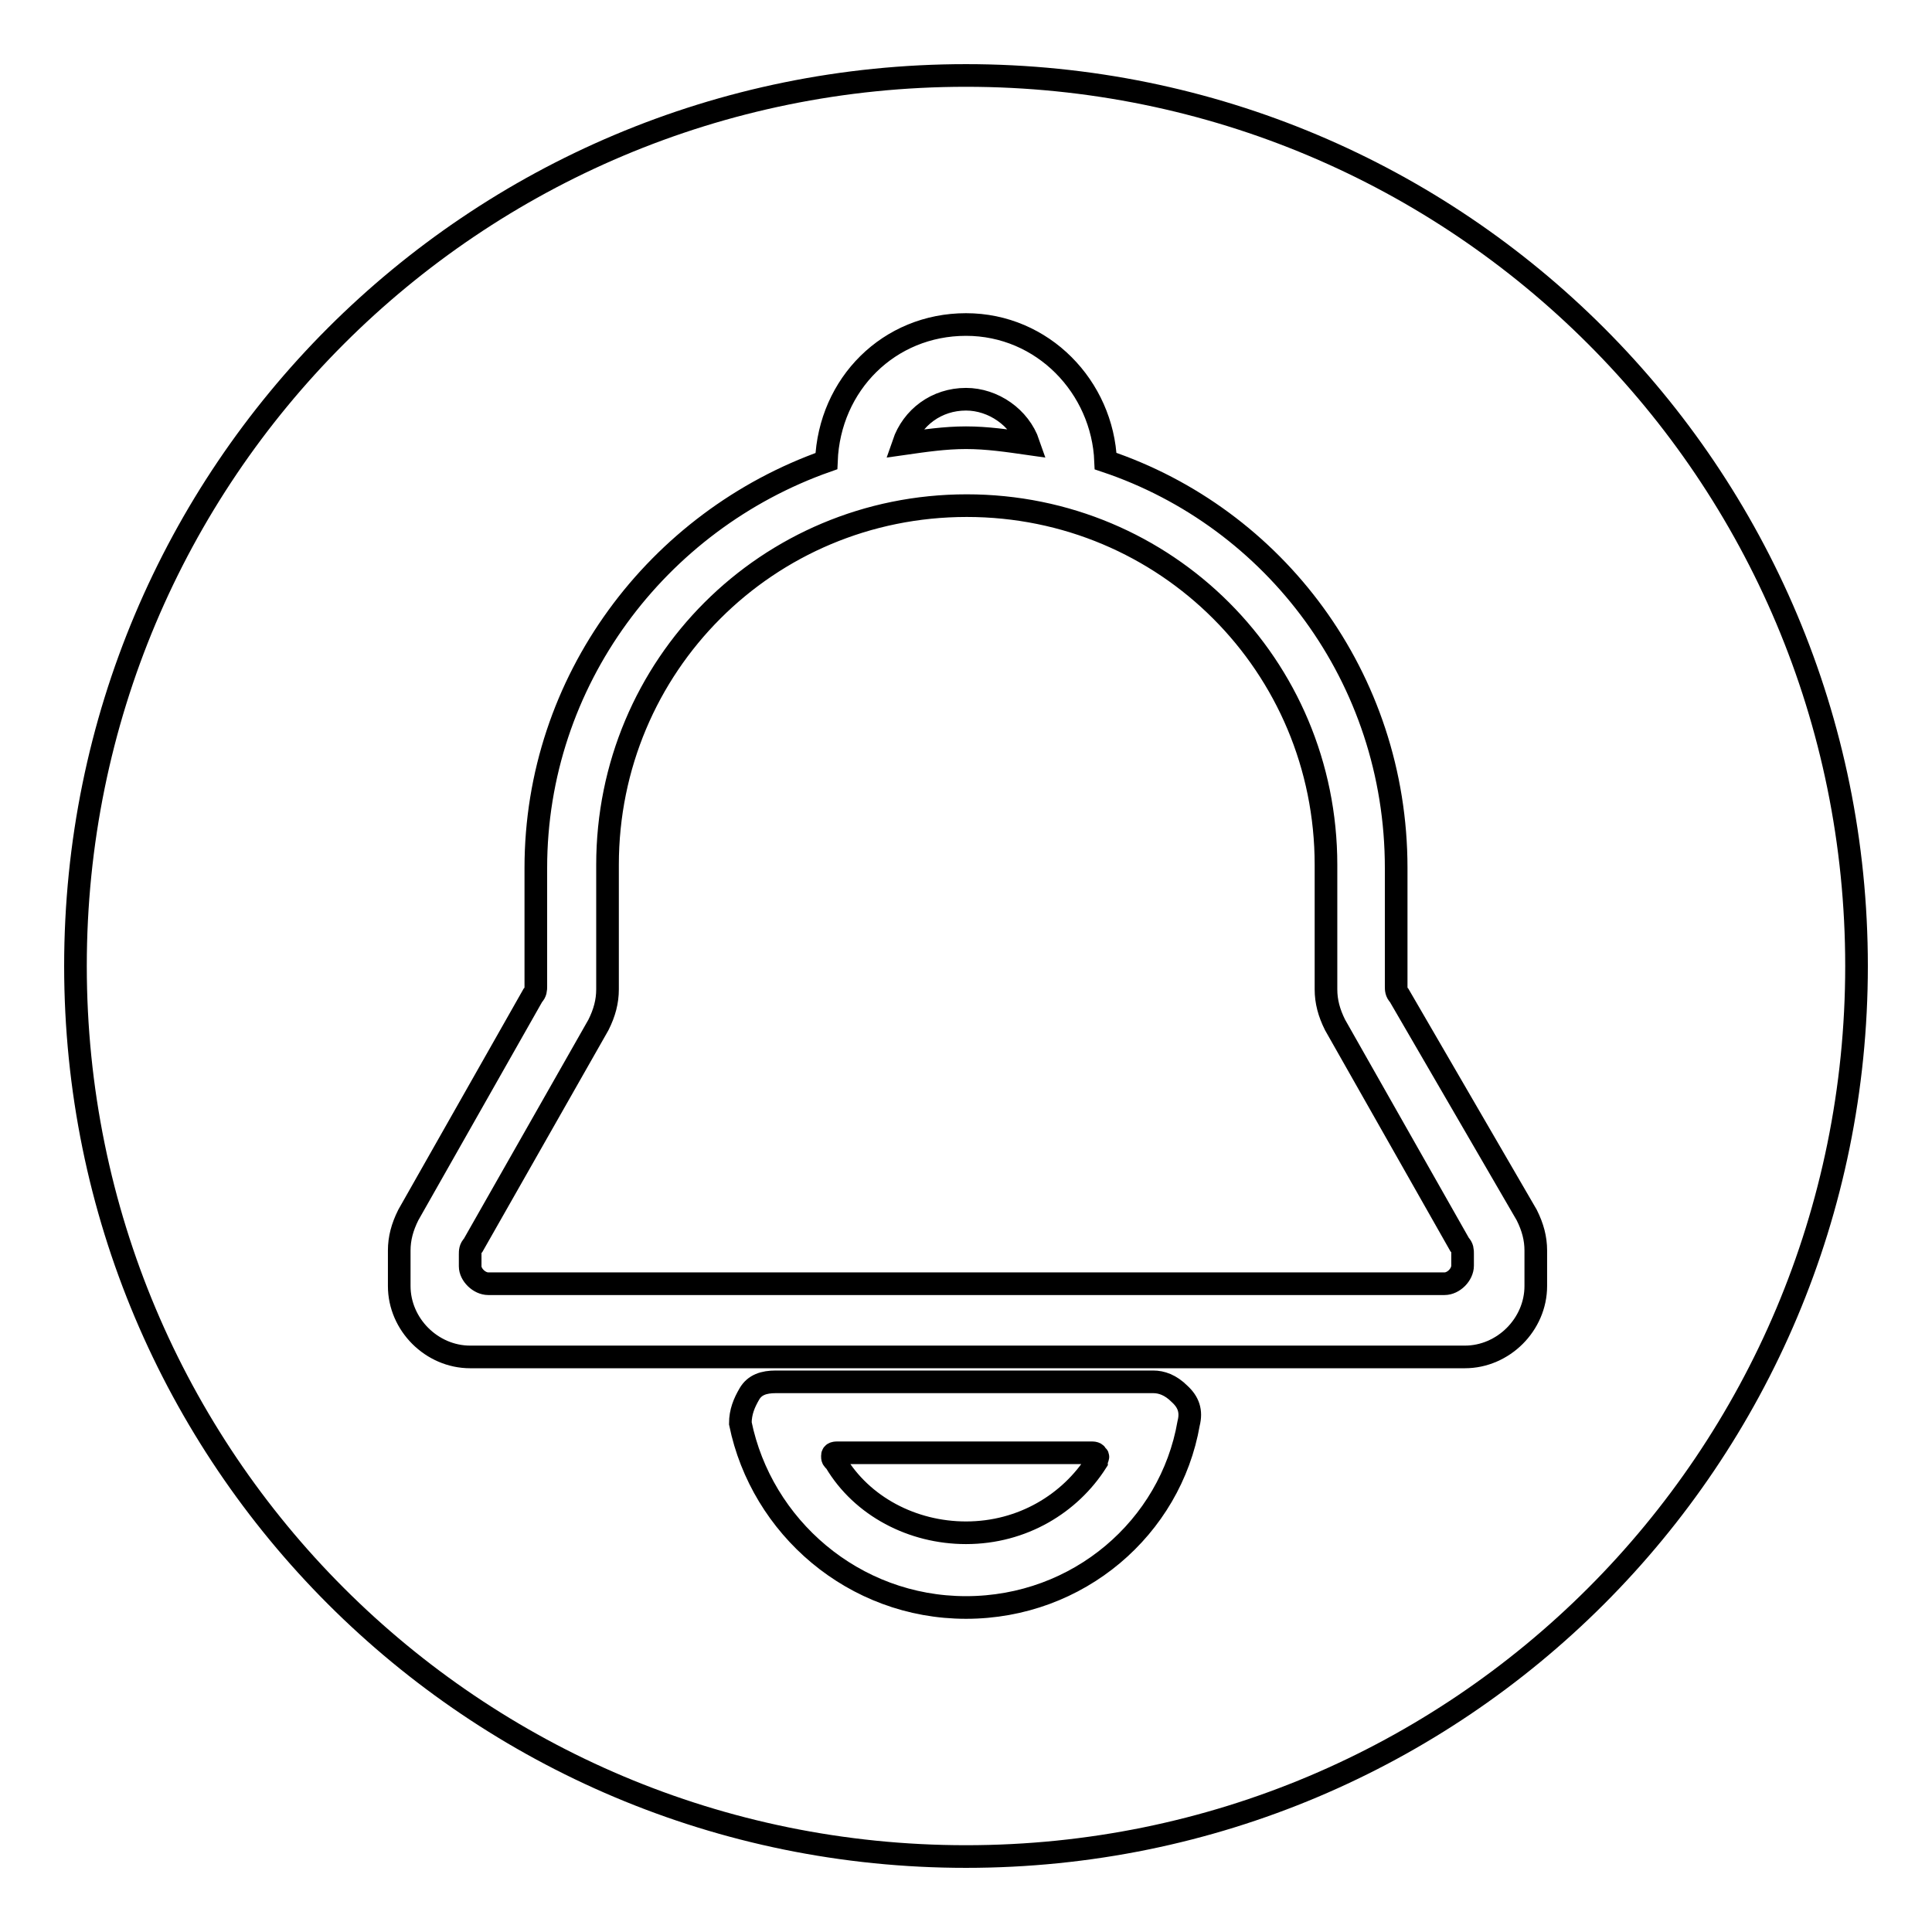 <?xml version="1.0" encoding="utf-8"?>
<!-- Svg Vector Icons : http://www.onlinewebfonts.com/icon -->
<!DOCTYPE svg PUBLIC "-//W3C//DTD SVG 1.1//EN" "http://www.w3.org/Graphics/SVG/1.1/DTD/svg11.dtd">
<svg version="1.1" xmlns="http://www.w3.org/2000/svg" xmlns:xlink="http://www.w3.org/1999/xlink" x="0px" y="0px" viewBox="0 0 256 256" enable-background="new 0 0 256 256" xml:space="preserve">
<g> <path stroke-width="3" fill-opacity="0" stroke="#000000"  d="M128,10c65.3,0,118,52.7,118,118c0,65.3-52.7,118-118,118c-65.3,0-118-52.7-118-118C10,62.7,62.7,10,128,10 L128,10z M128,213c14.9,0,27.1-10.6,29.5-24.4c0.4-1.6,0-2.8-1.2-3.9c-1.2-1.2-2.4-1.6-3.5-1.6c-16.5,0-33.4,0-50,0 c-1.6,0-2.8,0.4-3.5,1.6s-1.2,2.4-1.2,3.9C100.9,202.3,113.1,213,128,213L128,213z M110.7,193.7c3.5,5.9,10.2,9.4,17.3,9.4 c7.5,0,13.8-3.9,17.3-9.4c0-0.4,0.4-0.8,0-0.8c0-0.4-0.4-0.4-0.8-0.4h-33.4c-0.4,0-0.8,0-0.8,0.4 C110.3,193.3,110.3,193.3,110.7,193.7L110.7,193.7z M109.5,61.1C87.1,69,71,90.2,71,115v15.7c0,0.4,0,0.8-0.4,1.2L54.1,161 c-0.8,1.6-1.2,3.1-1.2,4.7c0,1.6,0,3.1,0,4.7c0,5.1,4.3,9.4,9.4,9.4h131.8c5.1,0,9.4-4.3,9.4-9.4c0-1.6,0-3.1,0-4.7 c0-1.6-0.4-3.1-1.2-4.7l-16.9-29.1c-0.4-0.4-0.4-0.8-0.4-1.2V115c0-25.2-16.1-46.4-38.5-53.9C146.1,51.3,138.2,43,128,43 S109.9,50.9,109.5,61.1L109.5,61.1L109.5,61.1z M64.7,170.1h126.7c1.2,0,2.4-1.2,2.4-2.4v-1.6c0-0.4,0-0.8-0.4-1.2l-16.5-29.1 c-0.8-1.6-1.2-3.1-1.2-4.7v-16.5c0-26.4-21.2-47.6-47.6-47.6c-26.4,0-47.6,21.2-47.6,47.6v16.5c0,1.6-0.4,3.1-1.2,4.7L62.7,165 c-0.4,0.4-0.4,0.8-0.4,1.2v1.6C62.3,168.9,63.5,170.1,64.7,170.1L64.7,170.1z M136.3,58.8c-1.2-3.5-4.7-5.9-8.3-5.9 c-3.9,0-7.1,2.4-8.3,5.9c2.8-0.4,5.5-0.8,8.3-0.8S133.5,58.4,136.3,58.8z"/></g>
</svg>